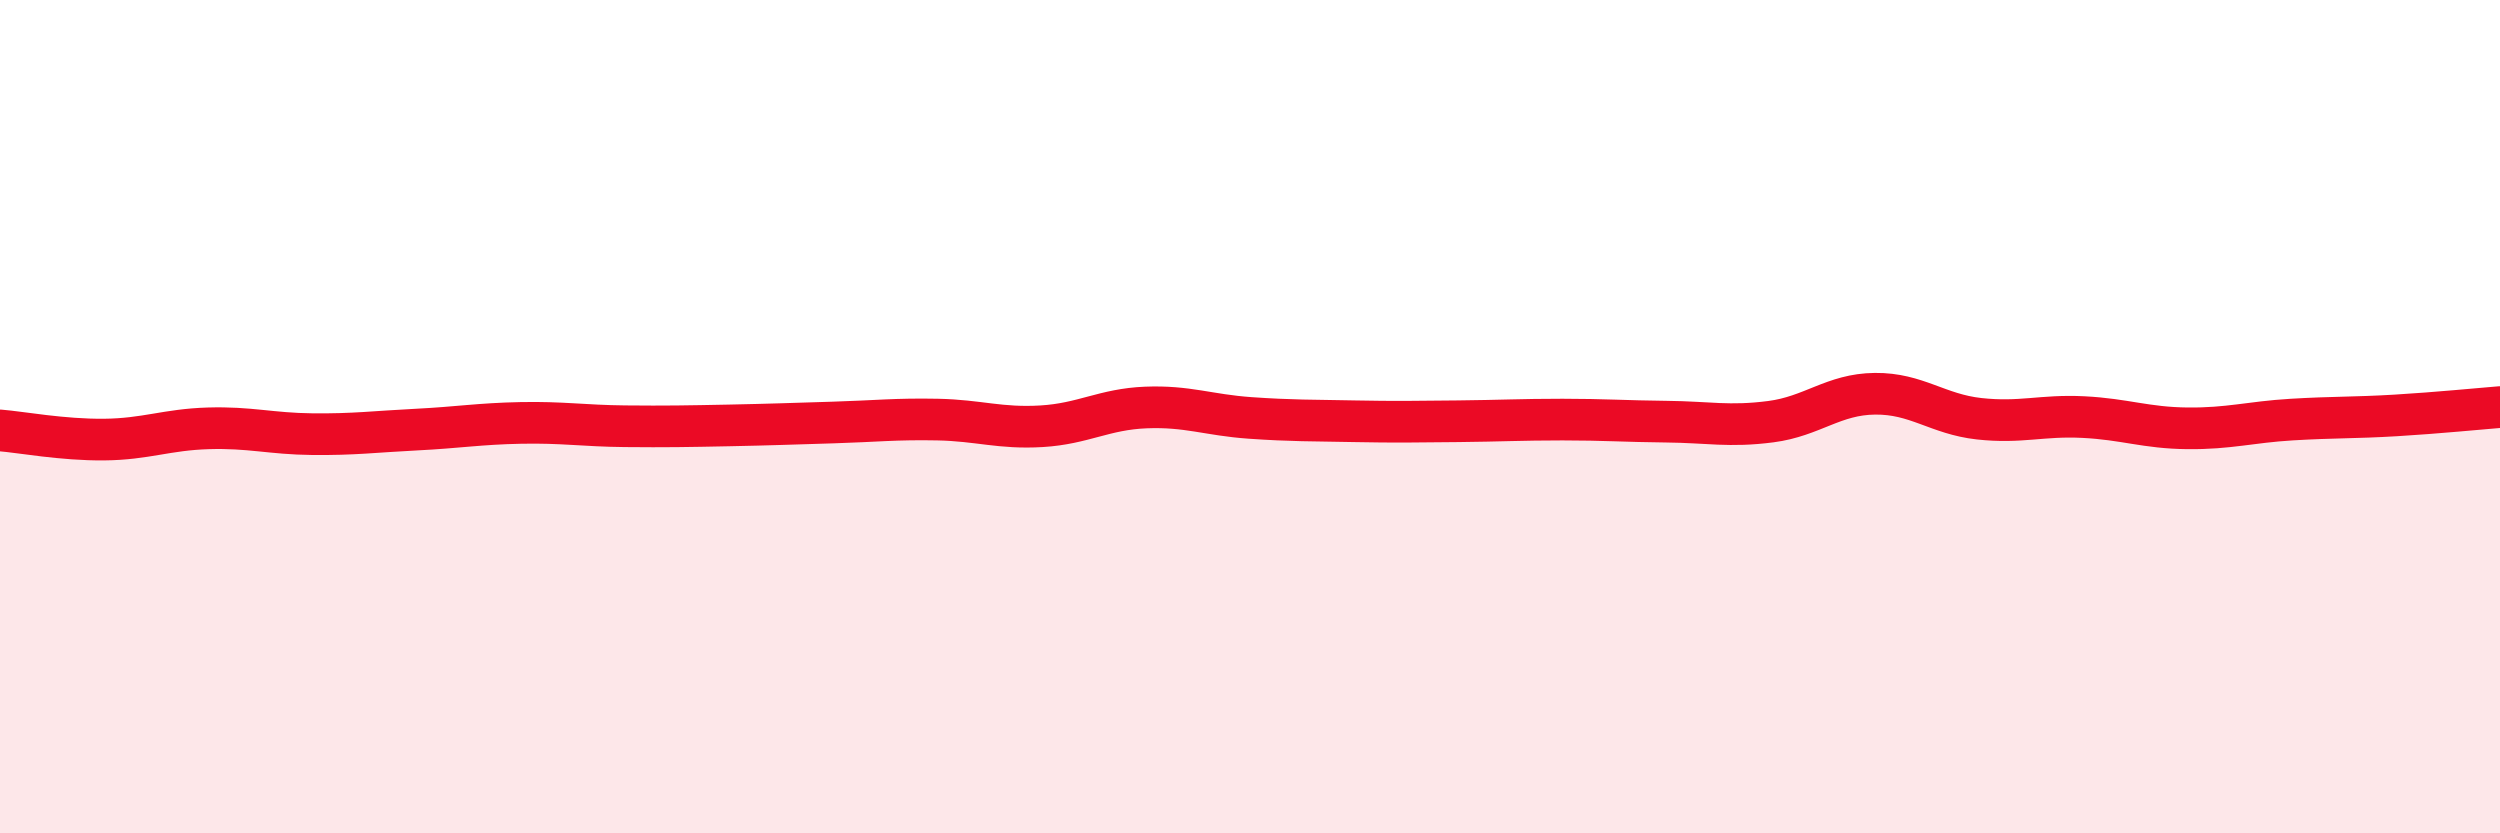 
    <svg width="60" height="20" viewBox="0 0 60 20" xmlns="http://www.w3.org/2000/svg">
      <path
        d="M 0,10.33 C 0.5,10.37 1.5,10.56 2.5,10.55 C 3.5,10.54 4,10.31 5,10.28 C 6,10.25 6.5,10.41 7.5,10.42 C 8.5,10.43 9,10.36 10,10.31 C 11,10.26 11.5,10.17 12.5,10.15 C 13.5,10.13 14,10.22 15,10.23 C 16,10.24 16.5,10.23 17.5,10.21 C 18.5,10.19 19,10.17 20,10.14 C 21,10.11 21.5,10.05 22.5,10.07 C 23.5,10.09 24,10.29 25,10.23 C 26,10.17 26.5,9.82 27.5,9.78 C 28.5,9.74 29,9.96 30,10.03 C 31,10.1 31.5,10.09 32.5,10.11 C 33.5,10.13 34,10.12 35,10.11 C 36,10.1 36.5,10.07 37.5,10.07 C 38.5,10.07 39,10.11 40,10.12 C 41,10.13 41.5,10.25 42.5,10.12 C 43.5,9.99 44,9.46 45,9.45 C 46,9.44 46.5,9.94 47.5,10.05 C 48.5,10.16 49,9.96 50,10.01 C 51,10.06 51.5,10.27 52.5,10.28 C 53.5,10.29 54,10.13 55,10.07 C 56,10.01 56.5,10.03 57.5,9.97 C 58.5,9.91 59.5,9.81 60,9.77L60 20L0 20Z"
        fill="#EB0A25"
        opacity="0.1"
        stroke-linecap="round"
        stroke-linejoin="round"
      />
      <path
        d="M 0,10.33 C 0.5,10.37 1.5,10.56 2.5,10.55 C 3.5,10.54 4,10.31 5,10.28 C 6,10.25 6.5,10.41 7.5,10.42 C 8.5,10.43 9,10.36 10,10.31 C 11,10.26 11.5,10.17 12.5,10.15 C 13.5,10.13 14,10.22 15,10.23 C 16,10.24 16.5,10.23 17.5,10.21 C 18.5,10.19 19,10.17 20,10.14 C 21,10.11 21.5,10.05 22.5,10.07 C 23.5,10.09 24,10.29 25,10.23 C 26,10.17 26.5,9.82 27.5,9.78 C 28.5,9.74 29,9.96 30,10.03 C 31,10.1 31.5,10.09 32.5,10.11 C 33.5,10.13 34,10.12 35,10.11 C 36,10.1 36.5,10.07 37.5,10.07 C 38.5,10.07 39,10.11 40,10.12 C 41,10.13 41.5,10.25 42.5,10.12 C 43.5,9.99 44,9.46 45,9.45 C 46,9.44 46.5,9.94 47.5,10.05 C 48.5,10.16 49,9.96 50,10.01 C 51,10.06 51.5,10.27 52.5,10.28 C 53.5,10.29 54,10.13 55,10.07 C 56,10.01 56.5,10.03 57.5,9.97 C 58.5,9.91 59.5,9.81 60,9.77"
        stroke="#EB0A25"
        stroke-width="1"
        fill="none"
        stroke-linecap="round"
        stroke-linejoin="round"
      />
    </svg>
  